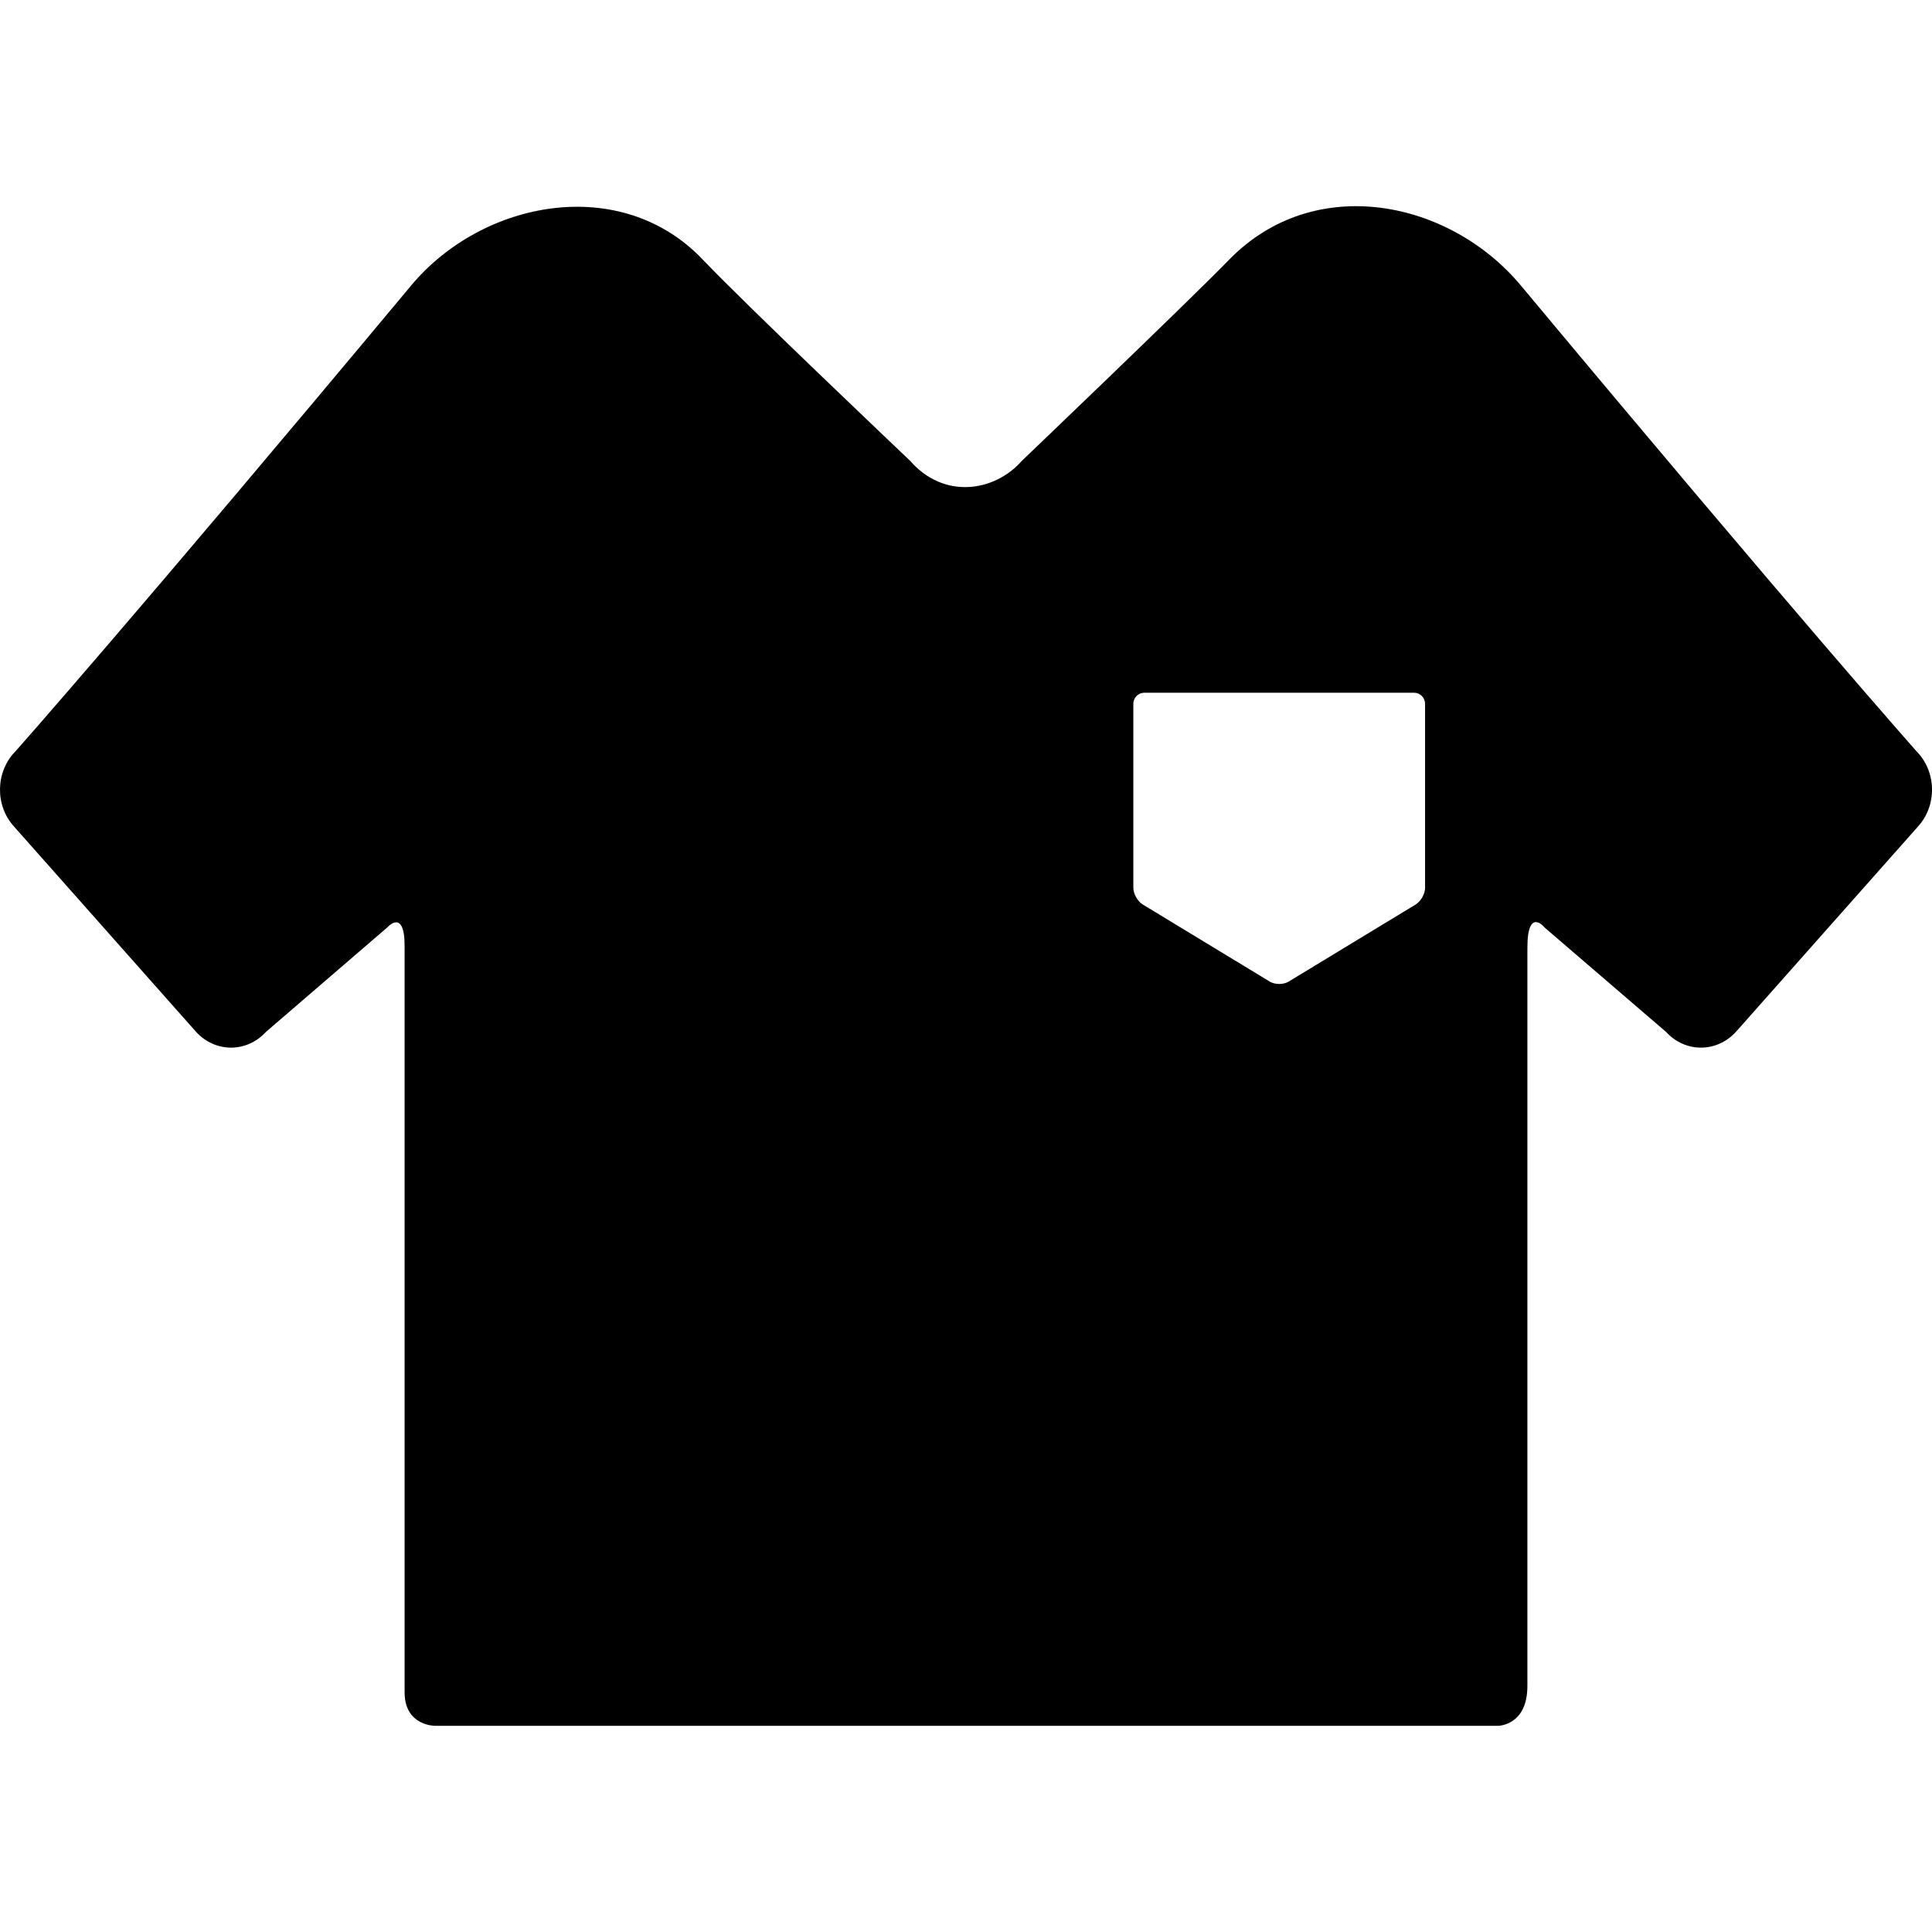 <?xml version="1.0" encoding="iso-8859-1"?>
<!-- Uploaded to: SVG Repo, www.svgrepo.com, Generator: SVG Repo Mixer Tools -->
<!DOCTYPE svg PUBLIC "-//W3C//DTD SVG 1.1//EN" "http://www.w3.org/Graphics/SVG/1.1/DTD/svg11.dtd">
<svg fill="#000000" version="1.1" id="Capa_1" xmlns="http://www.w3.org/2000/svg" xmlns:xlink="http://www.w3.org/1999/xlink" 
	 width="800px" height="800px" viewBox="0 0 387.001 387.001"
	 xml:space="preserve">
<g>
	<path d="M383.886,150.479c0,0-23.556-26.517-79.23-93.276c-14.284-17.129-41.34-22.719-58.437-5.195
		c-8.834,9.054-41.512,40.282-41.512,40.282c-5.489,6.264-15.661,7.778-22.414,0c0,0-32.798-31.112-41.511-40.282
		c-16.391-17.248-44.152-11.934-58.437,5.195c-55.675,66.76-79.23,93.276-79.23,93.276c-4.026,4.065-4.168,10.831-0.325,15.064
		l36.464,41.125c3.844,4.232,10.155,4.246,14.012,0.039l24.345-20.963c0,0,3.436-3.865,3.436,3.71c0,36.472,0,122.837,0,149.555
		c0,6.691,6.06,6.691,6.06,6.691h106.393h106.575c0,0,5.878,0,5.878-7.991c0-25.322,0-111.046,0-147.822
		c0-8.441,3.524-4.025,3.524-4.025l24.257,20.846c3.856,4.207,10.168,4.193,14.012-0.039l36.464-41.125
		C388.054,161.309,387.912,154.543,383.886,150.479z M285.458,177.833c0,1.213-0.848,2.72-1.885,3.349l-25.448,15.445
		c-1.036,0.629-2.733,0.629-3.77,0l-25.448-15.445c-1.037-0.629-1.886-2.136-1.886-3.349v-36.866c0-1.213,0.993-2.206,2.205-2.206
		h54.025c1.213,0,2.205,0.993,2.205,2.206L285.458,177.833L285.458,177.833z"/>
</g>
</svg>